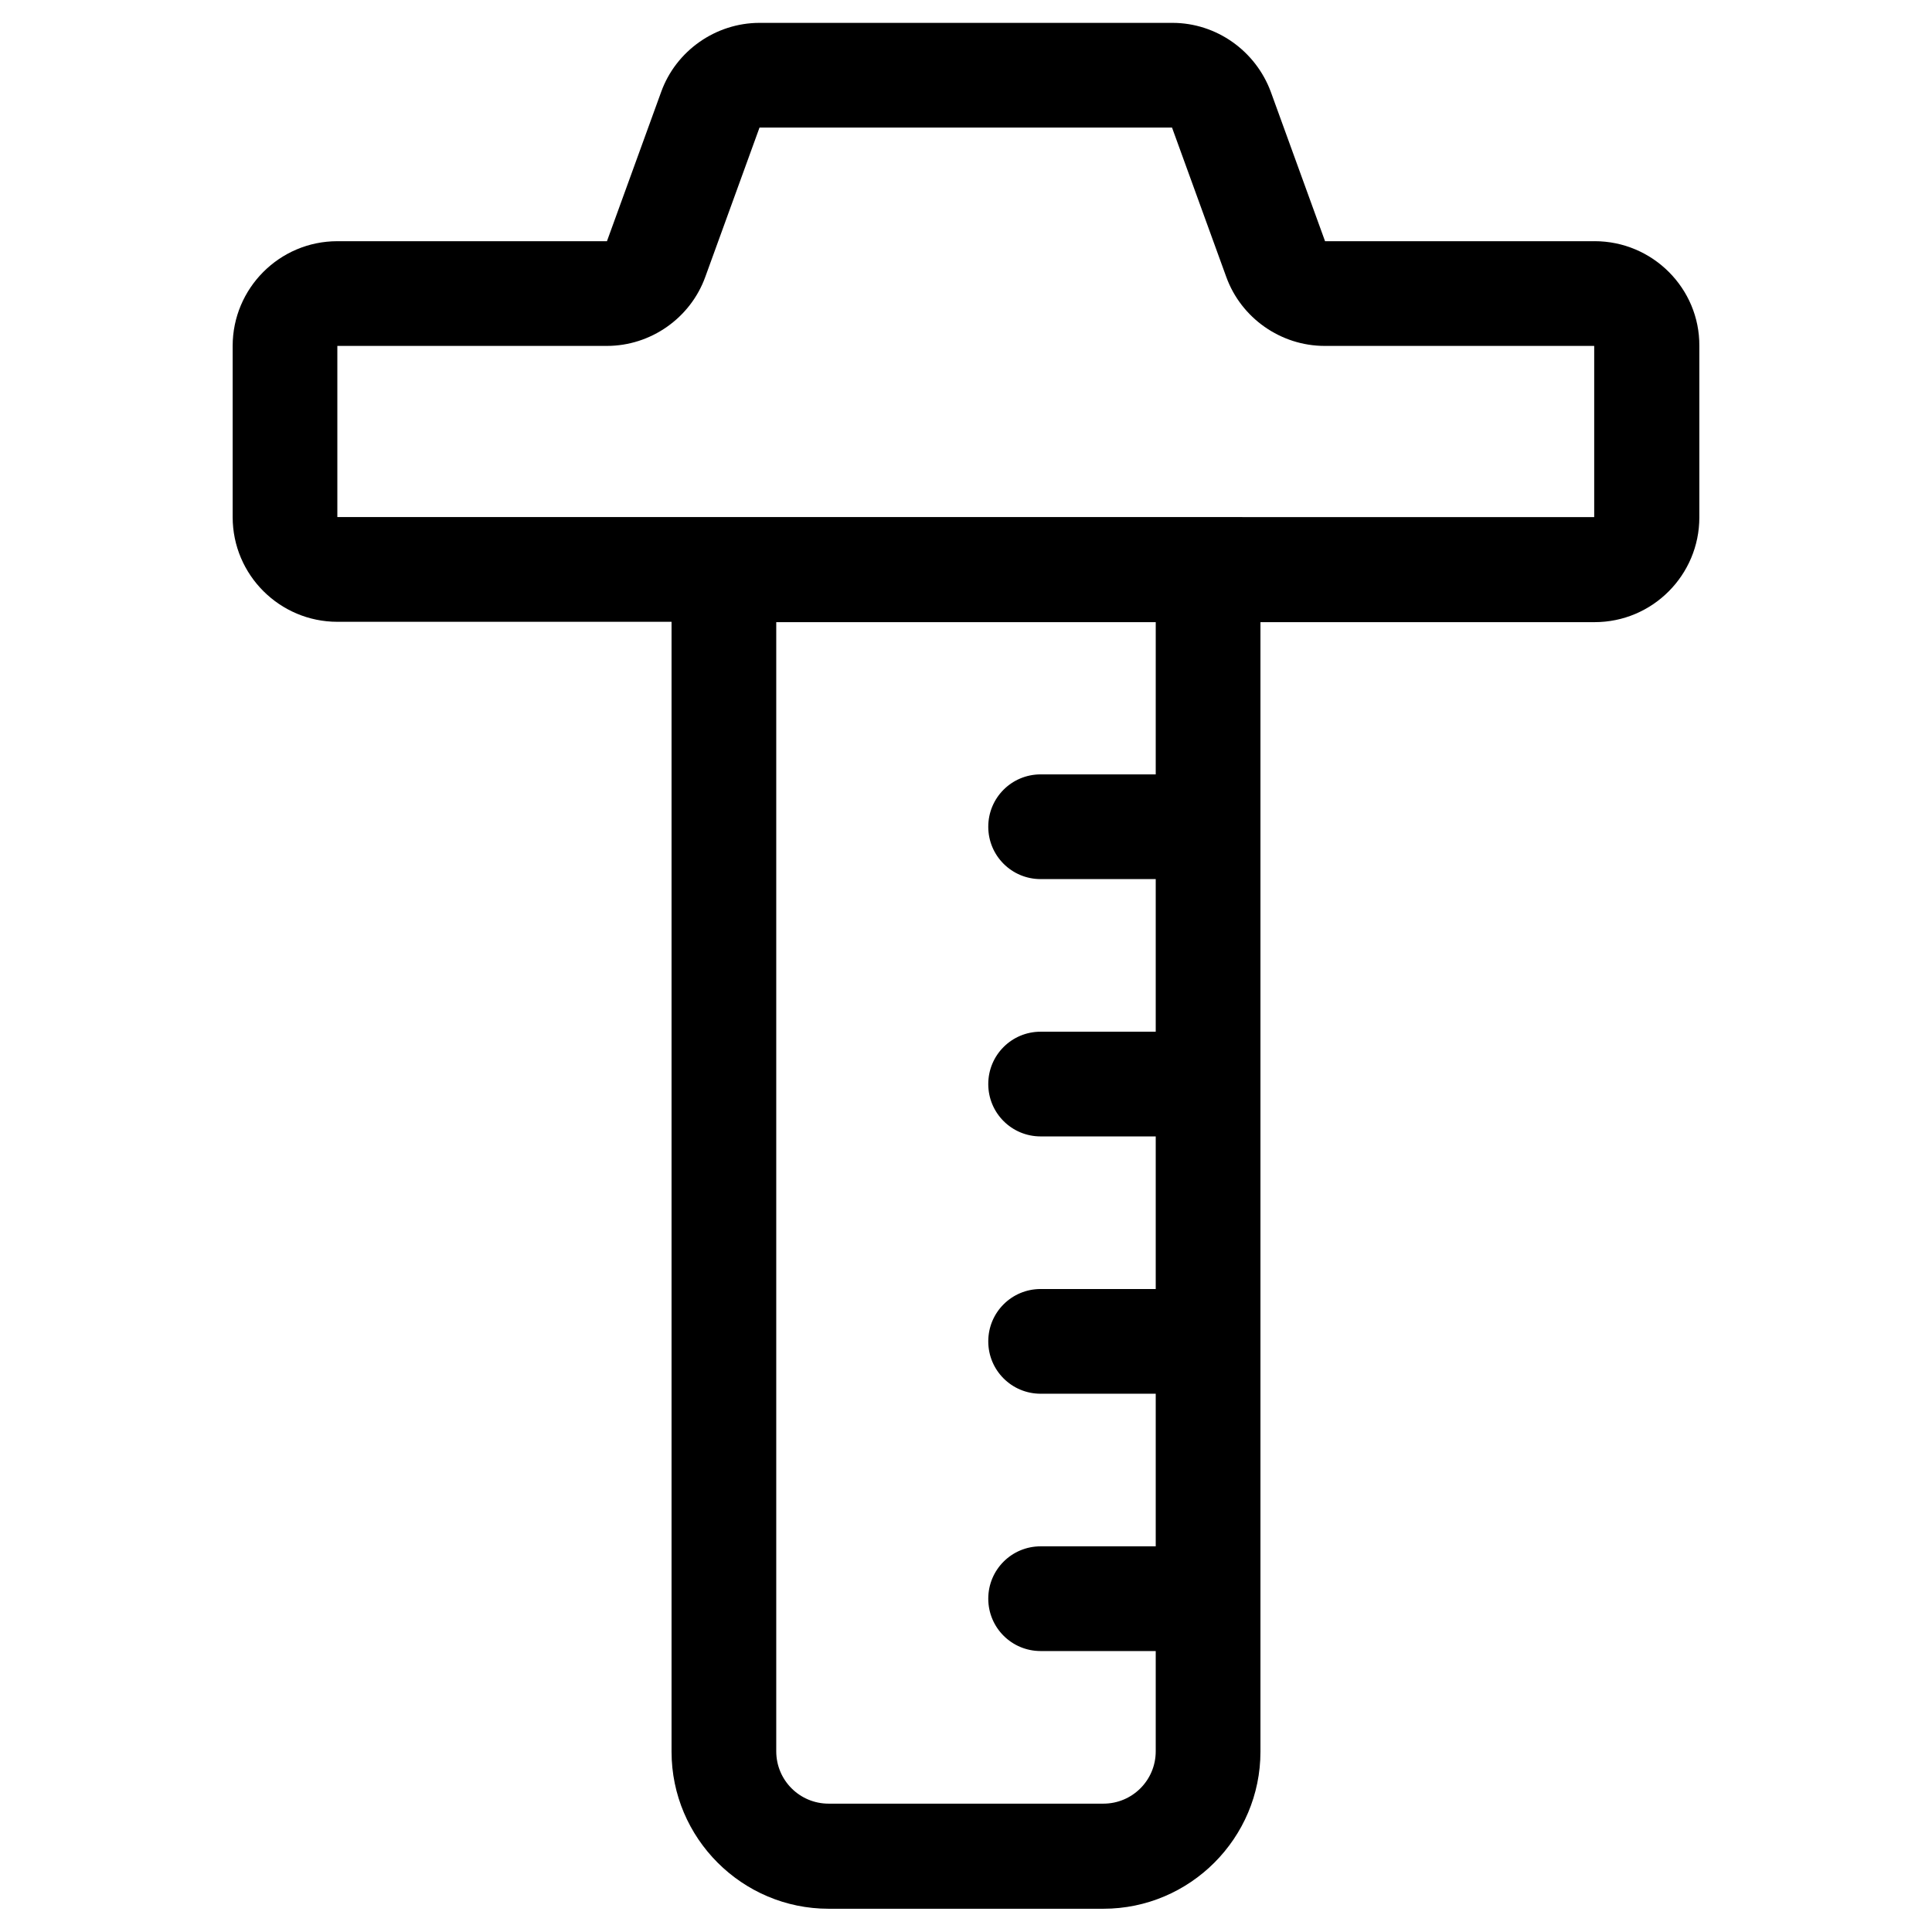 <?xml version="1.0" encoding="UTF-8"?>
<!-- Uploaded to: ICON Repo, www.svgrepo.com, Generator: ICON Repo Mixer Tools -->
<svg fill="#000000" width="800px" height="800px" version="1.1" viewBox="144 144 512 512" xmlns="http://www.w3.org/2000/svg">
 <path d="m566.59 207.92h-71.438l-14.367-39.559c-4.035-10.922-14.465-18.301-26.074-18.301h-109.42c-11.609 0-22.141 7.379-26.074 18.301l-14.367 39.559h-71.441c-15.352 0-27.75 12.496-27.75 27.75v45.363c0 15.352 12.496 27.75 27.75 27.75h88.559v299.43c0 22.926 18.695 41.625 41.625 41.625h72.816c22.926 0 41.625-18.695 41.625-41.625v-299.34h88.559c15.352 0 27.75-12.496 27.75-27.75v-45.457c0.098-15.254-12.398-27.75-27.75-27.75zm-116.31 141.3h-30.504c-7.676 0-13.875 6.199-13.875 13.875 0 7.676 6.199 13.875 13.875 13.875h30.504v40.441h-30.504c-7.676 0-13.875 6.199-13.875 13.875 0 7.676 6.199 13.875 13.875 13.875h30.504v40.441h-30.504c-7.676 0-13.875 6.199-13.875 13.875s6.199 13.875 13.875 13.875h30.504v40.441h-30.504c-7.676 0-13.875 6.199-13.875 13.875s6.199 13.875 13.875 13.875h30.504v26.566c0 7.676-6.199 13.875-13.875 13.875h-72.816c-7.676 0-13.875-6.199-13.875-13.875v-299.23h100.57zm-216.88-68.191v-45.359h71.438c11.609 0 22.141-7.379 26.074-18.301l14.367-39.559h109.32l14.367 39.559c3.938 10.922 14.465 18.301 26.074 18.301h71.438v45.363z"/>
</svg>